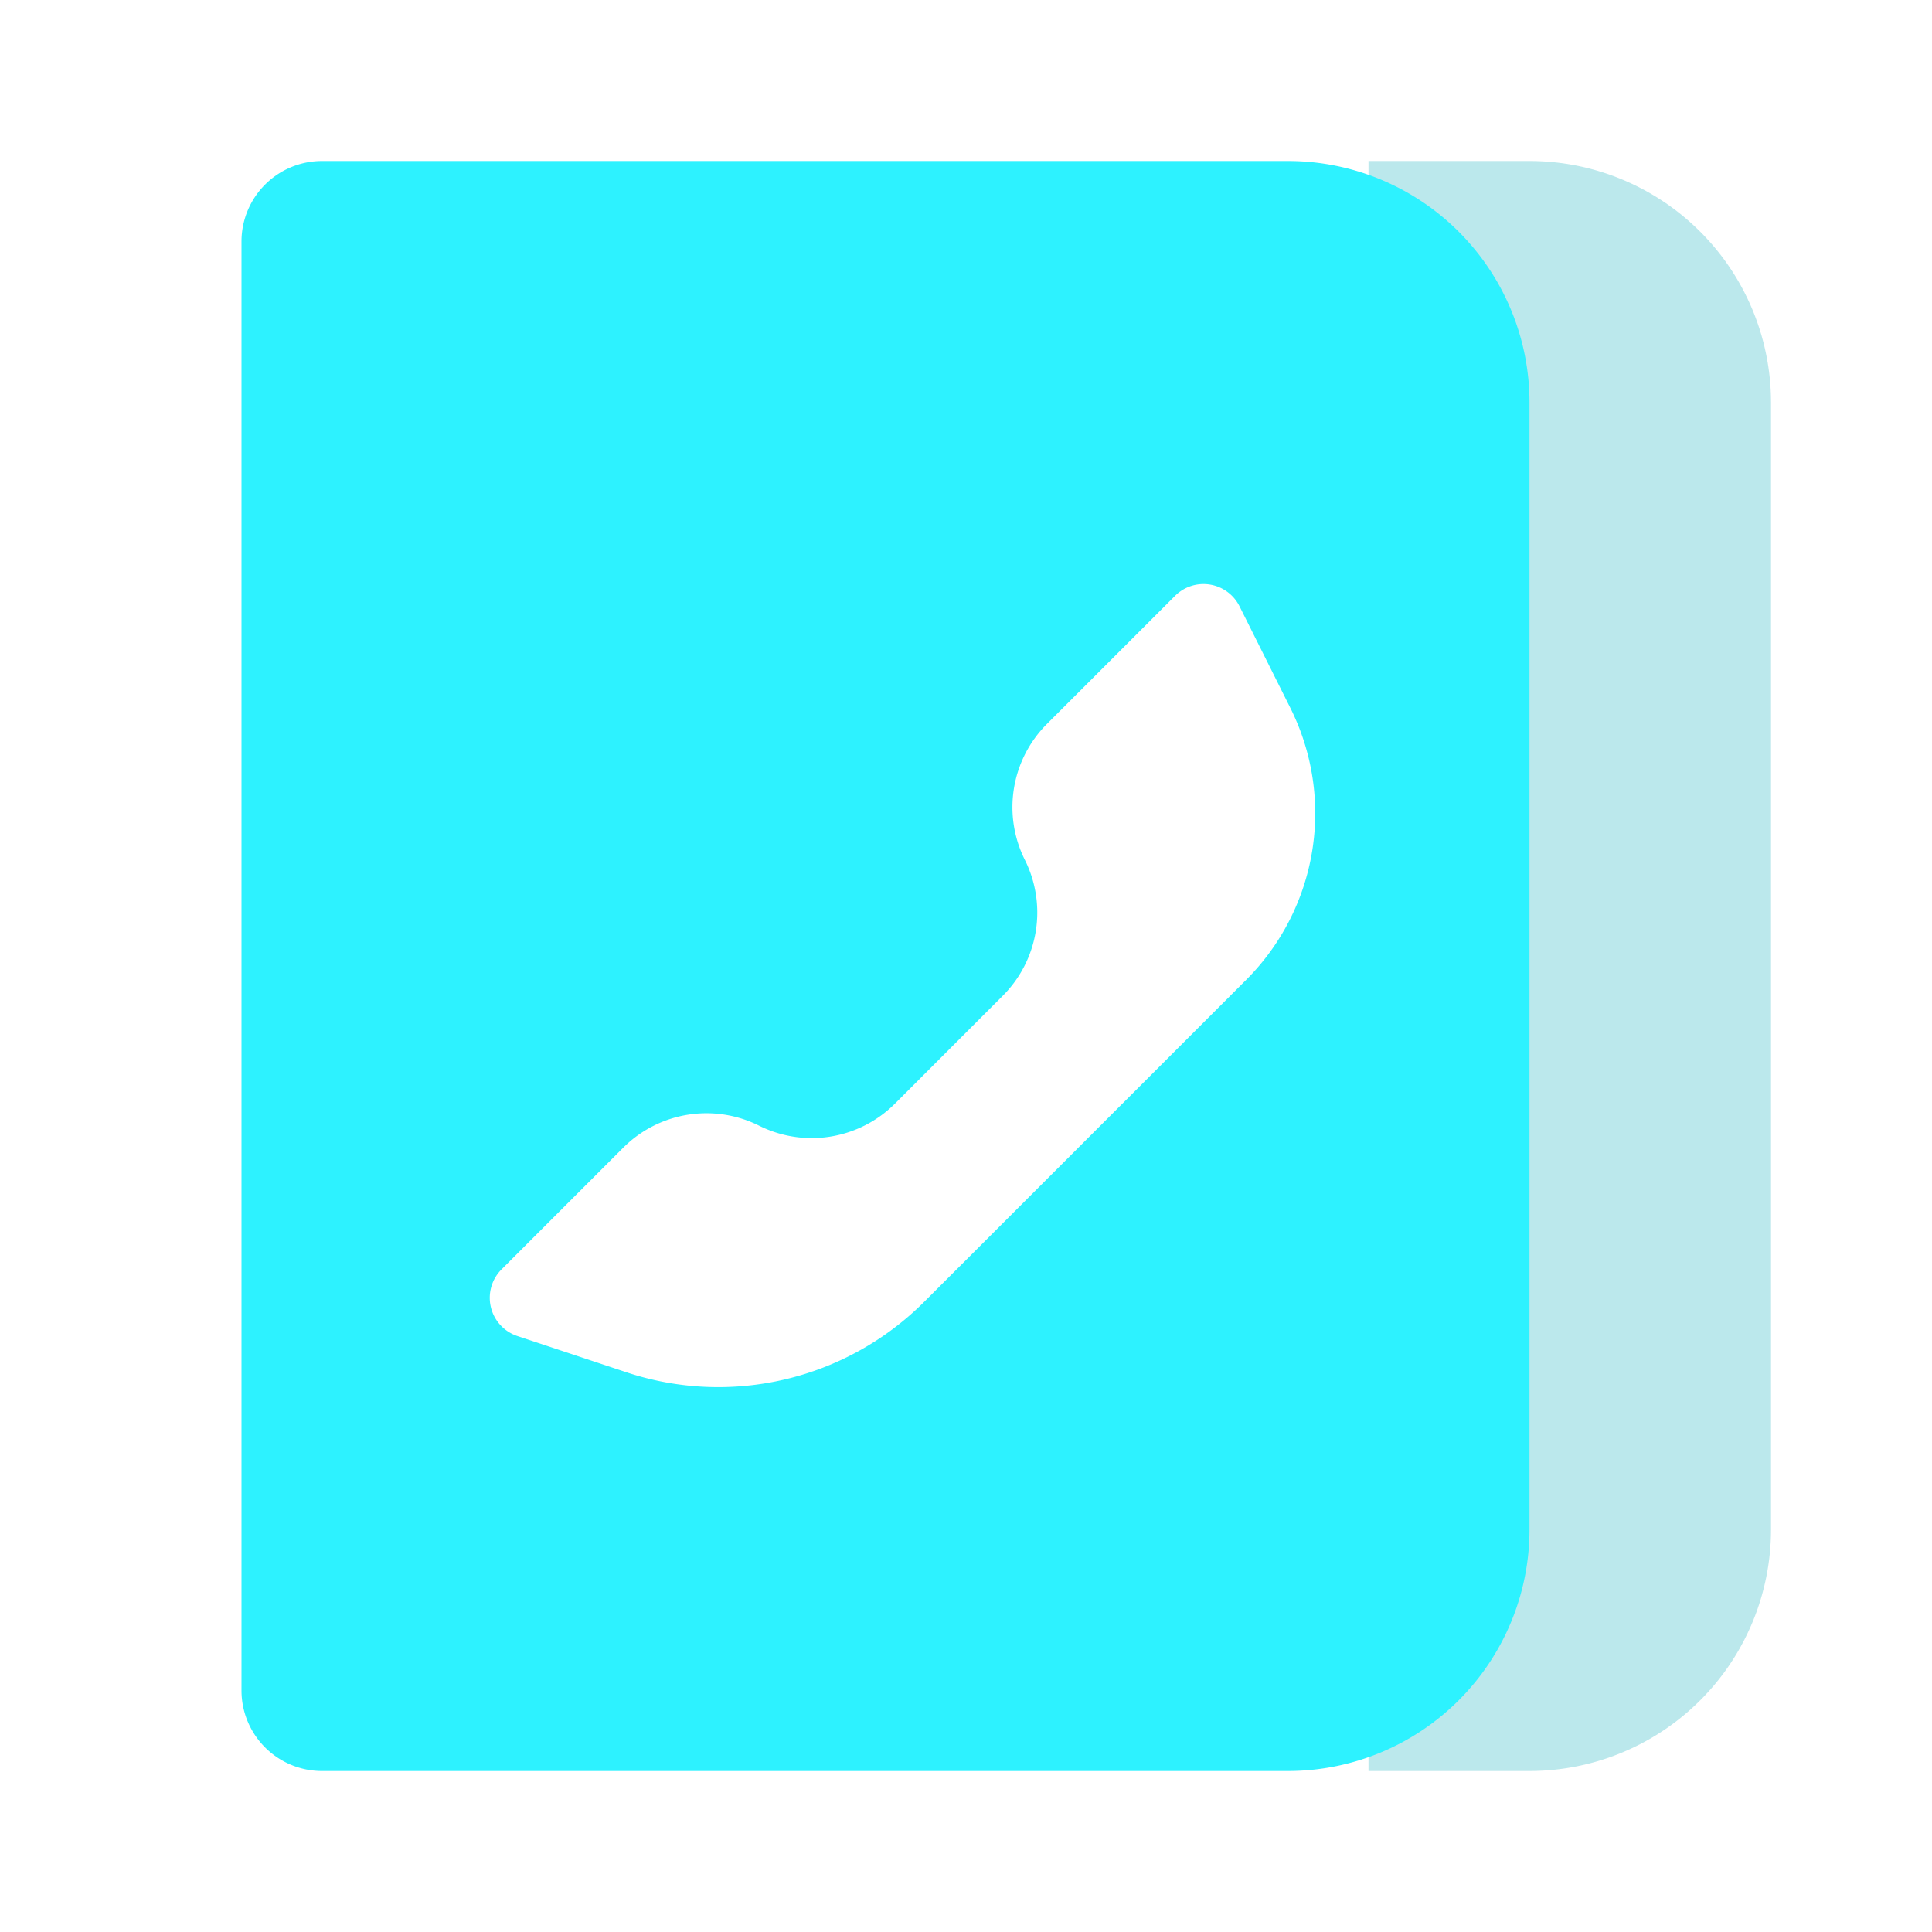 <svg xmlns="http://www.w3.org/2000/svg" width="48" height="48" viewBox="0 0 48 48">
  <rect id="bound" width="48" height="48" fill="none"/>
  <path id="Rectangle-161-Copy" d="M34,4h4a6,6,0,0,1,6,6V38a6,6,0,0,1-6,6H34Z" fill="#1db1c0" fill-rule="evenodd" opacity="0.3"/>
  <path id="Combined-Shape" d="M8,4H32a6,6,0,0,1,6,6V38a6,6,0,0,1-6,6H8a2,2,0,0,1-2-2V6A2,2,0,0,1,8,4ZM22.235,27.419a2.925,2.925,0,0,1-3.376.548,2.925,2.925,0,0,0-3.376.548l-3.022,3.022a1,1,0,0,0,.391,1.656l2.708.9a7.236,7.236,0,0,0,7.4-1.748l8-8a5.85,5.85,0,0,0,1.1-6.753l-1.265-2.53a1,1,0,0,0-1.6-.26l-3.185,3.185a2.925,2.925,0,0,0-.548,3.376,2.925,2.925,0,0,1-.548,3.376Z" fill="#2df2ff" fill-rule="evenodd"/>
</svg>
